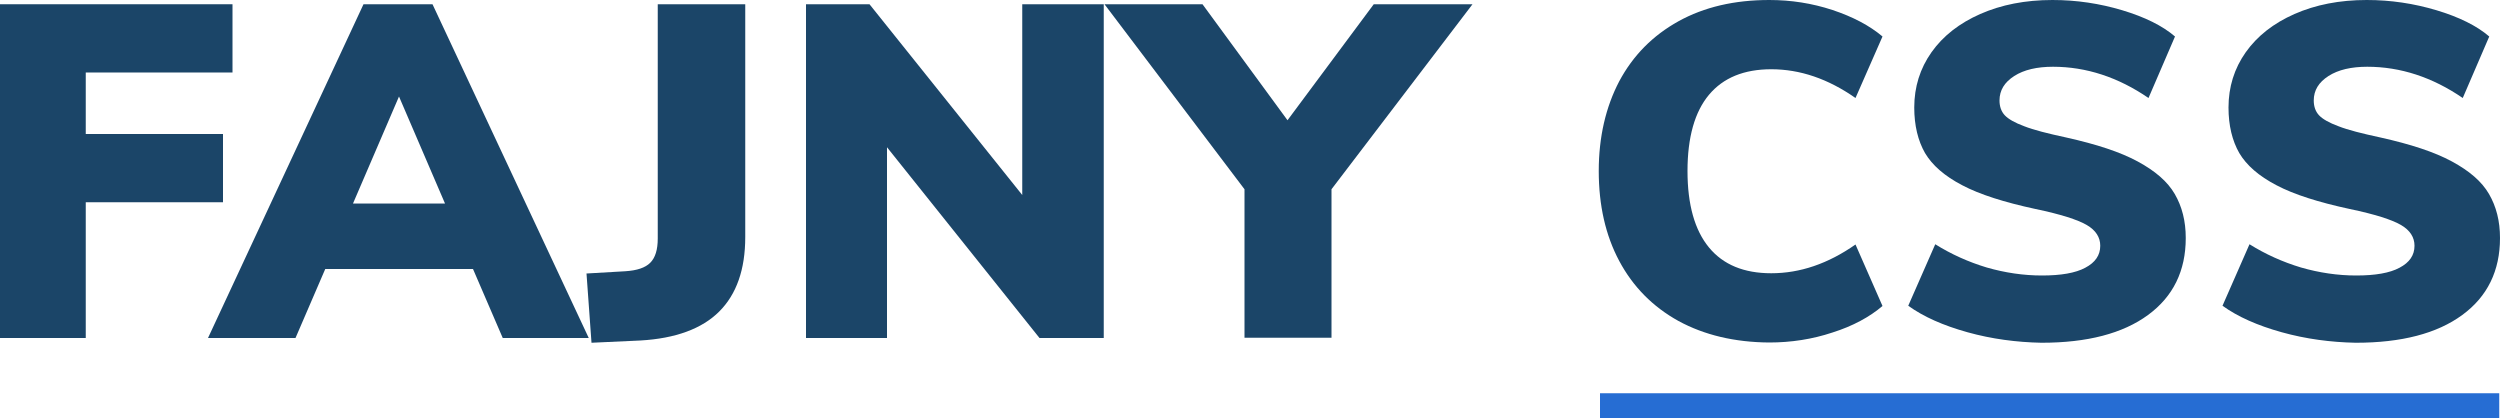<?xml version="1.0" encoding="utf-8"?>
<!-- Generator: Adobe Illustrator 24.1.0, SVG Export Plug-In . SVG Version: 6.00 Build 0)  -->
<svg version="1.1" id="Calque_1" xmlns="http://www.w3.org/2000/svg" xmlns:xlink="http://www.w3.org/1999/xlink" x="0px" y="0px"
	 viewBox="0 0 1000 167.3" style="enable-background:new 0 0 1000 167.3;" xml:space="preserve">
<style type="text/css">
	.st0{fill:#1B4568;}
	.st1{fill:#266DD3;}
</style>
<g>
	<path class="st0" d="M0,135.2V1.7h93V29H34.3v24.6h54.9v27.3H34.3v54.3H0z"/>
	<path class="st0" d="M201.1,135.2l-11.9-27.6h-59.1l-11.9,27.6h-35L145.4,1.7H173l62.5,133.5H201.1z M141.2,81.4H178l-18.4-42.8
		L141.2,81.4z"/>
	<path class="st0" d="M234.6,109.4l15.5-0.9c4.7-0.3,8-1.4,10-3.4s3-5.2,3-9.7V1.7h35v93.1c0,13-3.5,22.9-10.4,29.8
		s-17.5,10.8-31.6,11.6l-19.5,0.9L234.6,109.4z"/>
	<path class="st0" d="M408.9,1.7h32.6v133.5h-25.7l-61-76.3v76.3h-32.4V1.7h25.4L408.9,78V1.7z"/>
	<path class="st0" d="M589,1.7l-56.4,74v59.4h-34.8V75.7l-56-74H481l34,46.4l34.5-46.4C549.5,1.7,589,1.7,589,1.7z"/>
	<path class="st0" d="M671.4,128.4c-10.3-5.7-18.2-13.7-23.7-24s-8.2-22.3-8.2-36c0-13.6,2.8-25.6,8.2-35.9
		c5.5-10.3,13.4-18.3,23.7-24C681.7,2.8,693.8,0,707.7,0c8.7,0,17.1,1.3,25.3,4c8.1,2.7,14.8,6.2,20,10.6l-10.8,24.6
		c-11-7.7-22.2-11.5-33.7-11.5c-10.9,0-19.2,3.4-24.9,10.2s-8.6,17-8.6,30.5s2.9,23.7,8.6,30.6c5.7,6.9,14,10.3,24.9,10.3
		c11.5,0,22.7-3.8,33.7-11.5l10.8,24.6c-5.2,4.4-11.8,8-20,10.6c-8.1,2.7-16.6,4-25.3,4C693.8,136.9,681.7,134,671.4,128.4z"/>
	<path class="st0" d="M787,132.9c-9.7-2.7-17.6-6.2-23.7-10.6l10.8-24.6c6.4,4,13.3,7.1,20.6,9.3c7.3,2.1,14.7,3.2,22.1,3.2
		c7.6,0,13.4-1,17.3-3.1c4-2.1,6-5,6-8.8c0-3.4-1.8-6.2-5.4-8.3c-3.6-2.1-10.4-4.3-20.5-6.4c-12.5-2.7-22.3-5.8-29.3-9.5
		c-7.1-3.7-12-8-14.9-12.9c-2.8-4.9-4.3-11-4.3-18.2c0-8.2,2.3-15.6,6.9-22.1c4.6-6.5,11.1-11.6,19.5-15.3S810.1,0,821,0
		c9.6,0,18.9,1.4,27.9,4.1S865,10.3,870,14.6l-10.6,24.6c-12.1-8.3-24.9-12.5-38.2-12.5c-6.4,0-11.6,1.2-15.5,3.7s-5.9,5.7-5.9,9.8
		c0,2.4,0.7,4.4,2.1,5.9c1.4,1.5,4,3,7.8,4.4c3.8,1.5,9.4,2.9,16.8,4.5c12.1,2.7,21.6,5.8,28.6,9.6c7,3.8,11.9,8,14.8,13
		s4.4,10.8,4.4,17.6c0,13.1-5,23.4-15.1,30.8s-24.3,11.1-42.6,11.1C806.6,136.9,796.7,135.6,787,132.9z"/>
	<path class="st0" d="M912.7,132.9c-9.7-2.7-17.6-6.2-23.7-10.6l10.8-24.6c6.4,4,13.3,7.1,20.6,9.3c7.3,2.1,14.7,3.2,22.1,3.2
		c7.6,0,13.4-1,17.3-3.1c4-2.1,6-5,6-8.8c0-3.4-1.8-6.2-5.4-8.3c-3.6-2.1-10.4-4.3-20.5-6.4c-12.5-2.7-22.3-5.8-29.3-9.5
		c-7.1-3.7-12-8-14.9-12.9c-2.8-4.9-4.3-11-4.3-18.2c0-8.2,2.3-15.6,6.9-22.1c4.6-6.5,11.1-11.6,19.5-15.3s18-5.6,28.9-5.6
		c9.6,0,18.9,1.4,27.9,4.1s16.1,6.2,21.1,10.5l-10.6,24.6c-12.1-8.3-24.9-12.5-38.2-12.5c-6.4,0-11.6,1.2-15.5,3.7s-5.9,5.7-5.9,9.8
		c0,2.4,0.7,4.4,2.1,5.9c1.4,1.5,4,3,7.8,4.4c3.8,1.5,9.4,2.9,16.8,4.5c12.1,2.7,21.6,5.8,28.6,9.6c7,3.8,11.9,8,14.8,13
		s4.4,10.8,4.4,17.6c0,13.1-5,23.4-15.1,30.8s-24.3,11.1-42.6,11.1C932.3,136.9,922.4,135.6,912.7,132.9z"/>
</g>
<rect x="640" y="157.3" class="st1" width="359.7" height="10"/>
</svg>
